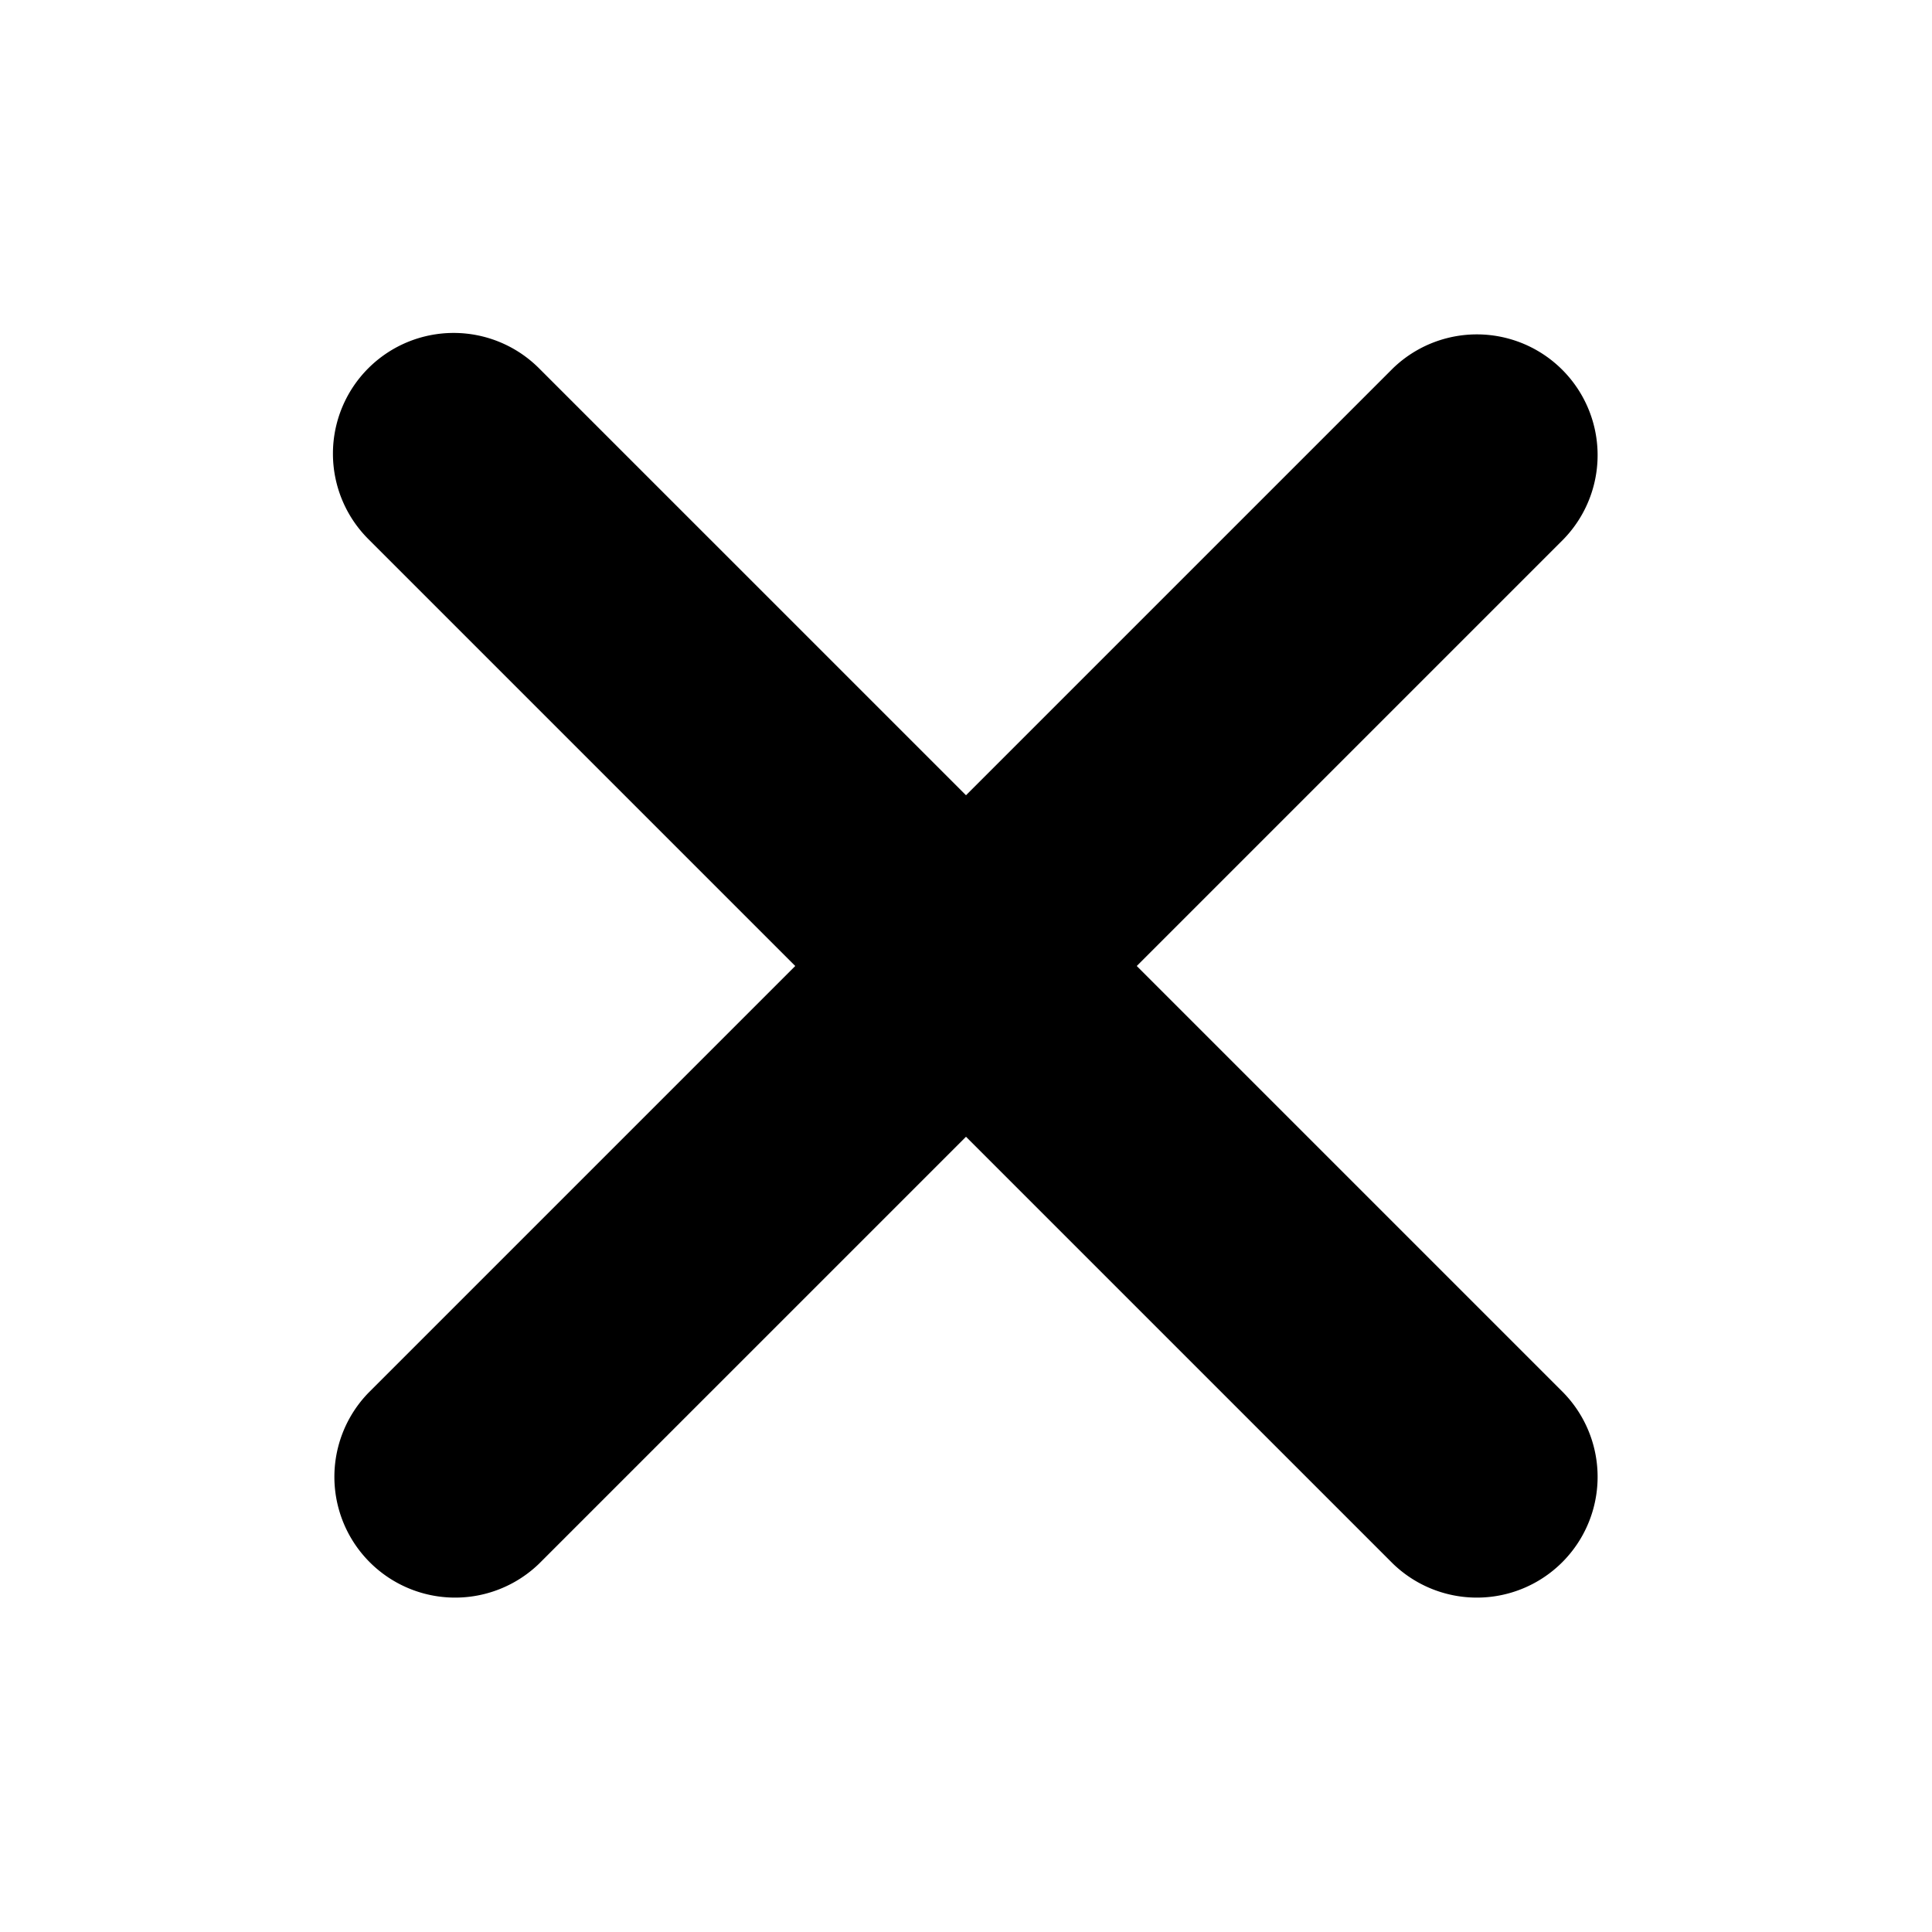 <svg width="30" height="30" viewBox="0 0 1024 1024" xmlns="http://www.w3.org/2000/svg"><path fill="#000" d="M195.2 195.2a64 64 0 0190.496.0L512 421.504 738.304 195.2a64 64 0 0190.496 90.496L602.496 512 828.8 738.304A64 64 0 01738.304 828.8L512 602.496 285.696 828.8A64 64 0 01195.2 738.304L421.504 512 195.2 285.696a64 64 0 010-90.496z"/></svg>